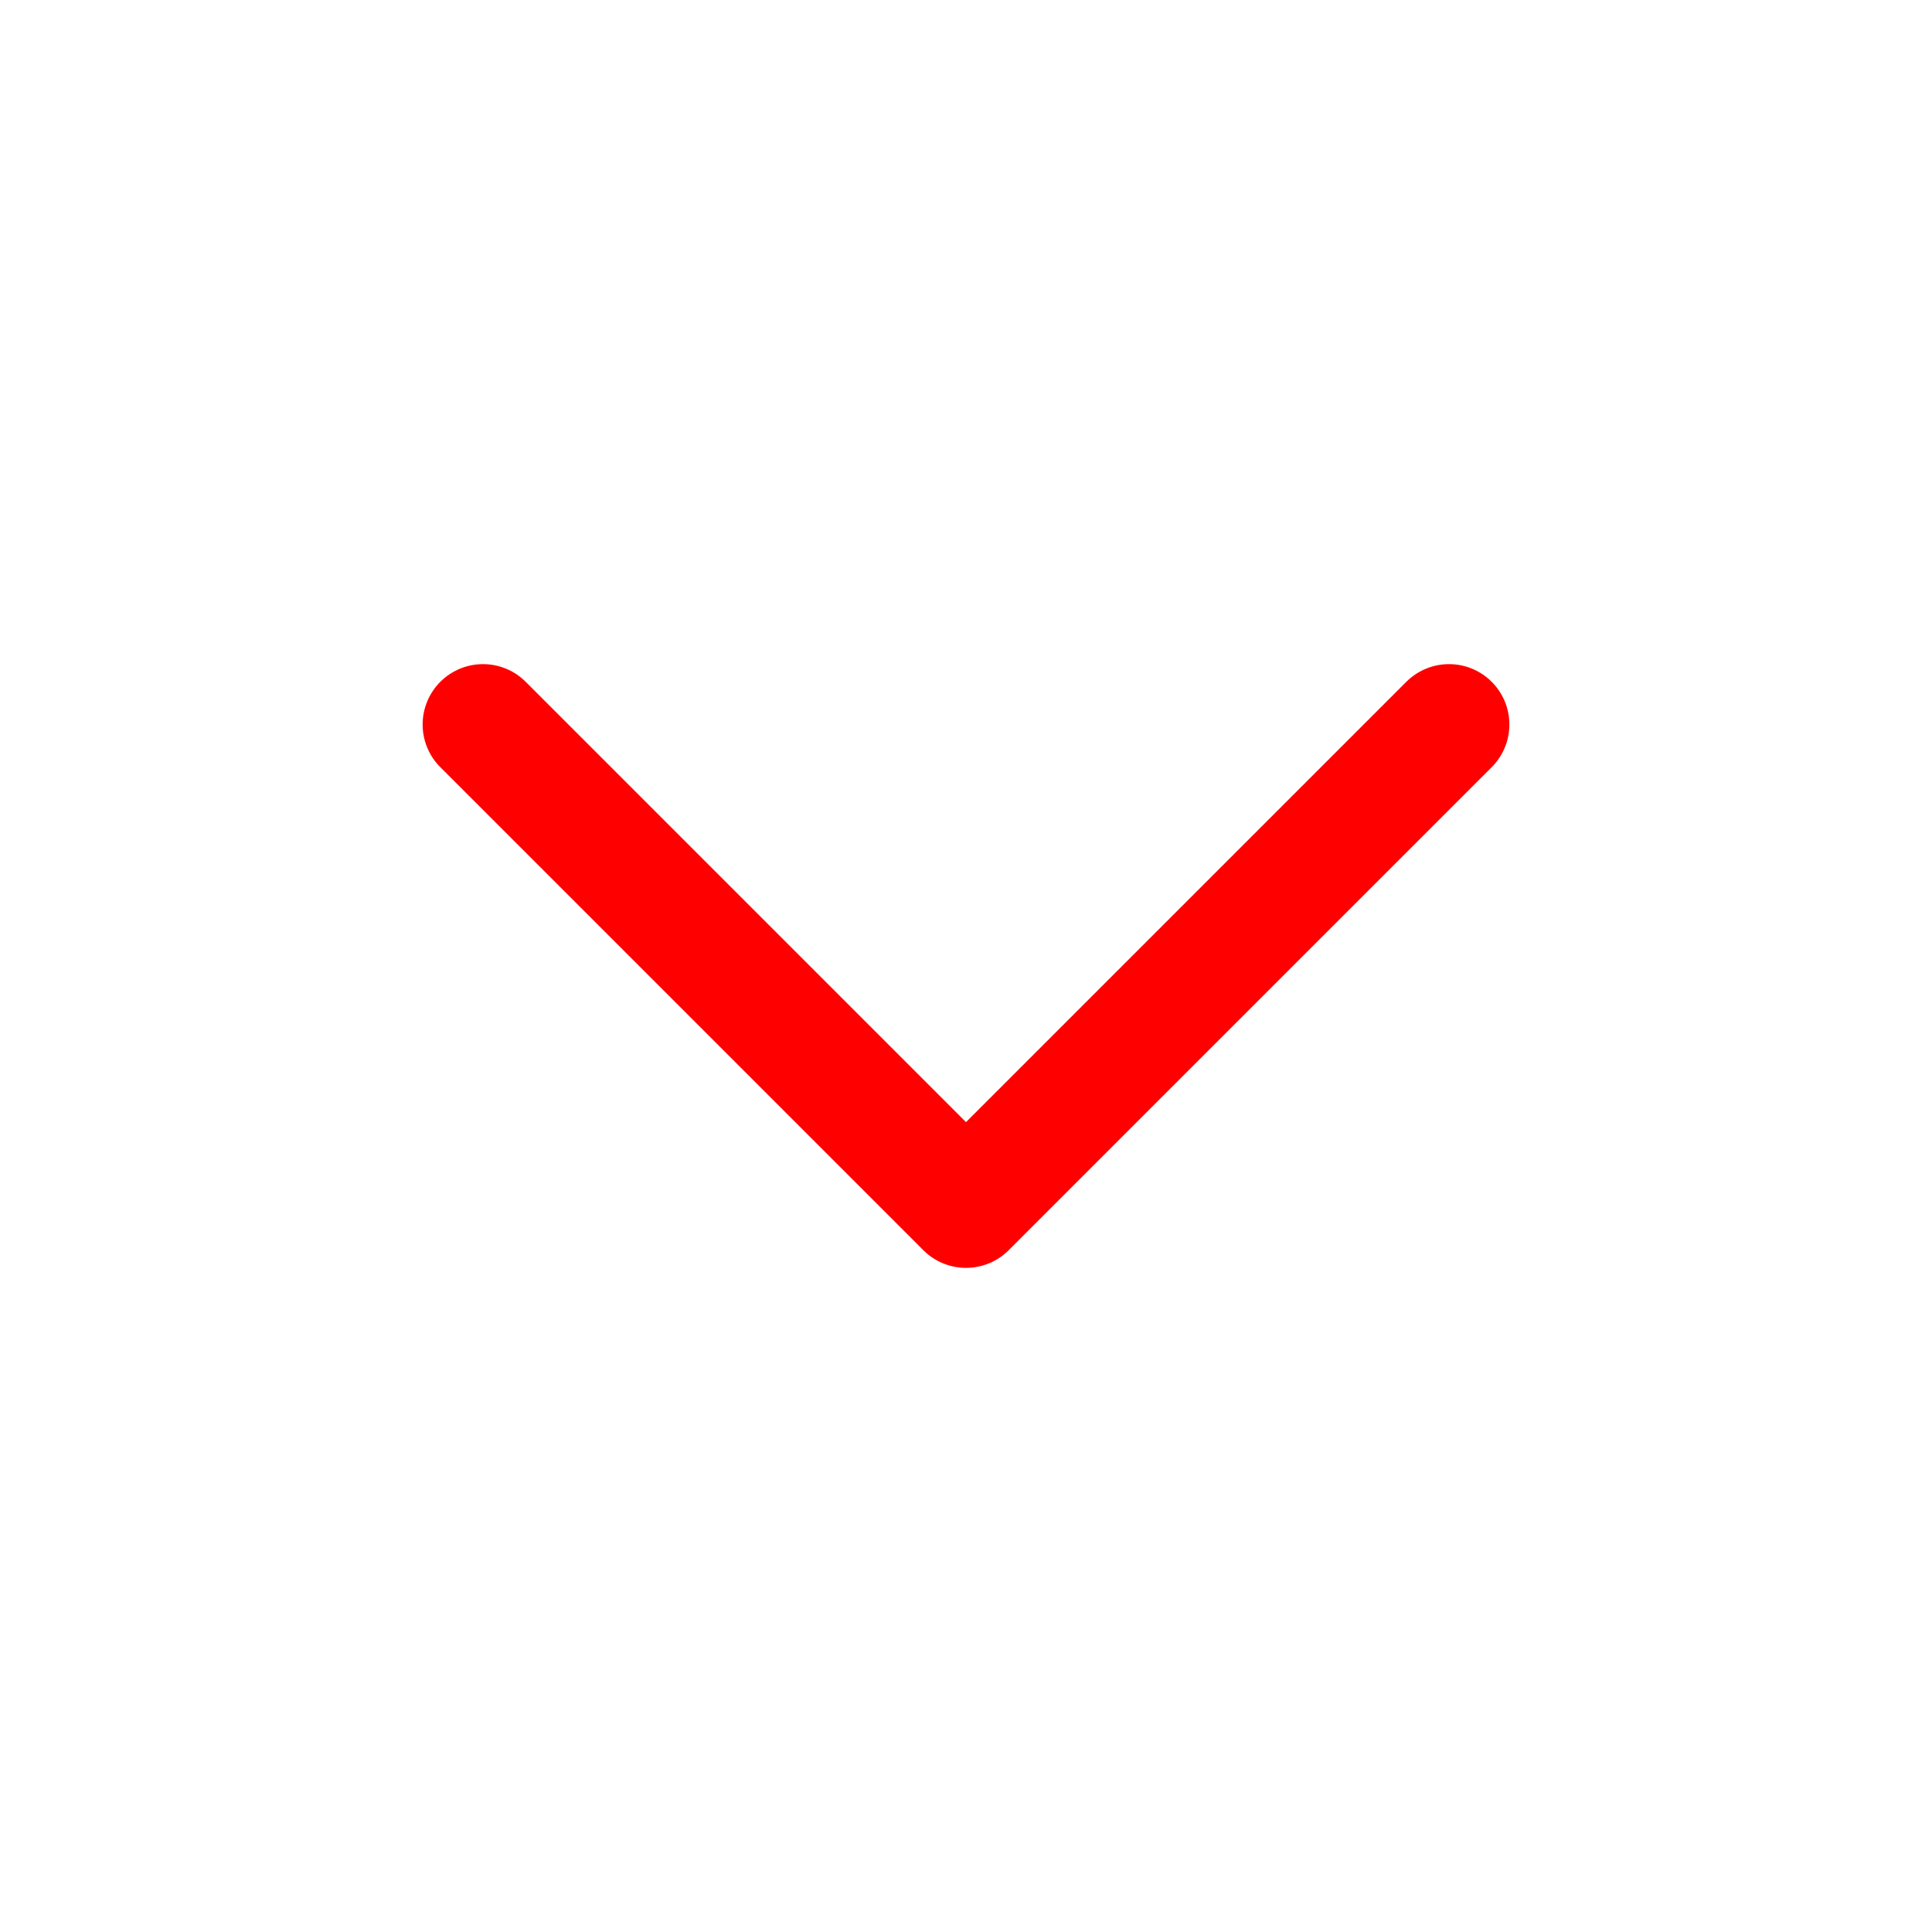 <svg width="24" height="24" viewBox="0 0 24 24" fill="none" xmlns="http://www.w3.org/2000/svg">
    <path d="M6 9L12 15L18 9" stroke="#FF0000" stroke-width="1.5" stroke-linecap="round" stroke-linejoin="round"/>
</svg>